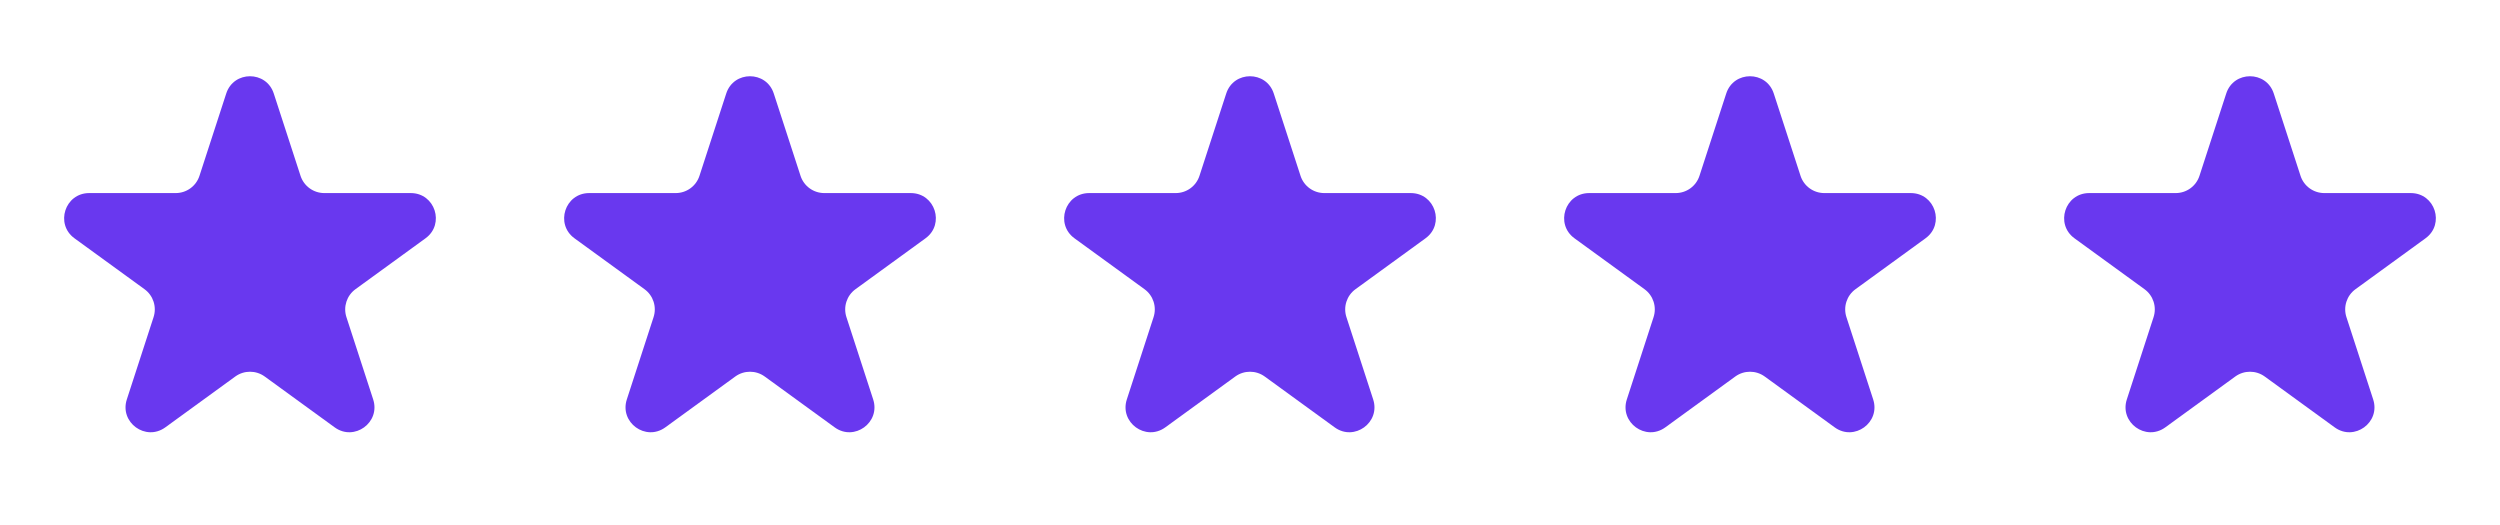 <svg width="100" height="21" viewBox="0 0 100 21" fill="none" xmlns="http://www.w3.org/2000/svg">
<path d="M9.049 3.741C9.348 2.819 10.652 2.819 10.951 3.741L12.021 7.032C12.155 7.444 12.539 7.723 12.972 7.723H16.433C17.402 7.723 17.804 8.963 17.021 9.532L14.22 11.567C13.87 11.821 13.723 12.273 13.857 12.685L14.927 15.977C15.226 16.898 14.172 17.664 13.388 17.095L10.588 15.06C10.237 14.806 9.763 14.806 9.412 15.06L6.612 17.095C5.828 17.664 4.774 16.898 5.073 15.977L6.143 12.685C6.277 12.273 6.13 11.821 5.779 11.567L2.979 9.532C2.196 8.963 2.598 7.723 3.567 7.723H7.028C7.462 7.723 7.846 7.444 7.979 7.032L9.049 3.741Z" fill="#6938EF"/>
<path d="M29.049 3.741C29.348 2.819 30.652 2.819 30.951 3.741L32.021 7.032C32.154 7.444 32.538 7.723 32.972 7.723H36.433C37.402 7.723 37.804 8.963 37.021 9.532L34.221 11.567C33.87 11.821 33.723 12.273 33.857 12.685L34.927 15.977C35.226 16.898 34.172 17.664 33.388 17.095L30.588 15.06C30.237 14.806 29.763 14.806 29.412 15.06L26.612 17.095C25.828 17.664 24.774 16.898 25.073 15.977L26.143 12.685C26.277 12.273 26.13 11.821 25.779 11.567L22.979 9.532C22.196 8.963 22.598 7.723 23.567 7.723H27.028C27.462 7.723 27.846 7.444 27.979 7.032L29.049 3.741Z" fill="#6938EF"/>
<path d="M49.049 3.741C49.348 2.819 50.652 2.819 50.951 3.741L52.021 7.032C52.154 7.444 52.538 7.723 52.972 7.723H56.433C57.402 7.723 57.804 8.963 57.021 9.532L54.221 11.567C53.87 11.821 53.723 12.273 53.857 12.685L54.927 15.977C55.226 16.898 54.172 17.664 53.388 17.095L50.588 15.06C50.237 14.806 49.763 14.806 49.412 15.06L46.612 17.095C45.828 17.664 44.774 16.898 45.073 15.977L46.143 12.685C46.277 12.273 46.13 11.821 45.779 11.567L42.979 9.532C42.196 8.963 42.598 7.723 43.567 7.723H47.028C47.462 7.723 47.846 7.444 47.979 7.032L49.049 3.741Z" fill="#6938EF"/>
<path d="M69.049 3.741C69.348 2.819 70.652 2.819 70.951 3.741L72.021 7.032C72.154 7.444 72.538 7.723 72.972 7.723H76.433C77.402 7.723 77.804 8.963 77.021 9.532L74.221 11.567C73.87 11.821 73.723 12.273 73.857 12.685L74.927 15.977C75.226 16.898 74.172 17.664 73.388 17.095L70.588 15.06C70.237 14.806 69.763 14.806 69.412 15.06L66.612 17.095C65.828 17.664 64.774 16.898 65.073 15.977L66.143 12.685C66.277 12.273 66.13 11.821 65.779 11.567L62.979 9.532C62.196 8.963 62.598 7.723 63.567 7.723H67.028C67.462 7.723 67.846 7.444 67.979 7.032L69.049 3.741Z" fill="#6938EF"/>
<path d="M89.049 3.741C89.348 2.819 90.652 2.819 90.951 3.741L92.021 7.032C92.154 7.444 92.538 7.723 92.972 7.723H96.433C97.402 7.723 97.804 8.963 97.021 9.532L94.221 11.567C93.87 11.821 93.723 12.273 93.857 12.685L94.927 15.977C95.226 16.898 94.172 17.664 93.388 17.095L90.588 15.06C90.237 14.806 89.763 14.806 89.412 15.06L86.612 17.095C85.828 17.664 84.774 16.898 85.073 15.977L86.143 12.685C86.277 12.273 86.13 11.821 85.779 11.567L82.979 9.532C82.196 8.963 82.598 7.723 83.567 7.723H87.028C87.462 7.723 87.846 7.444 87.979 7.032L89.049 3.741Z" fill="#6938EF"/>
</svg>
